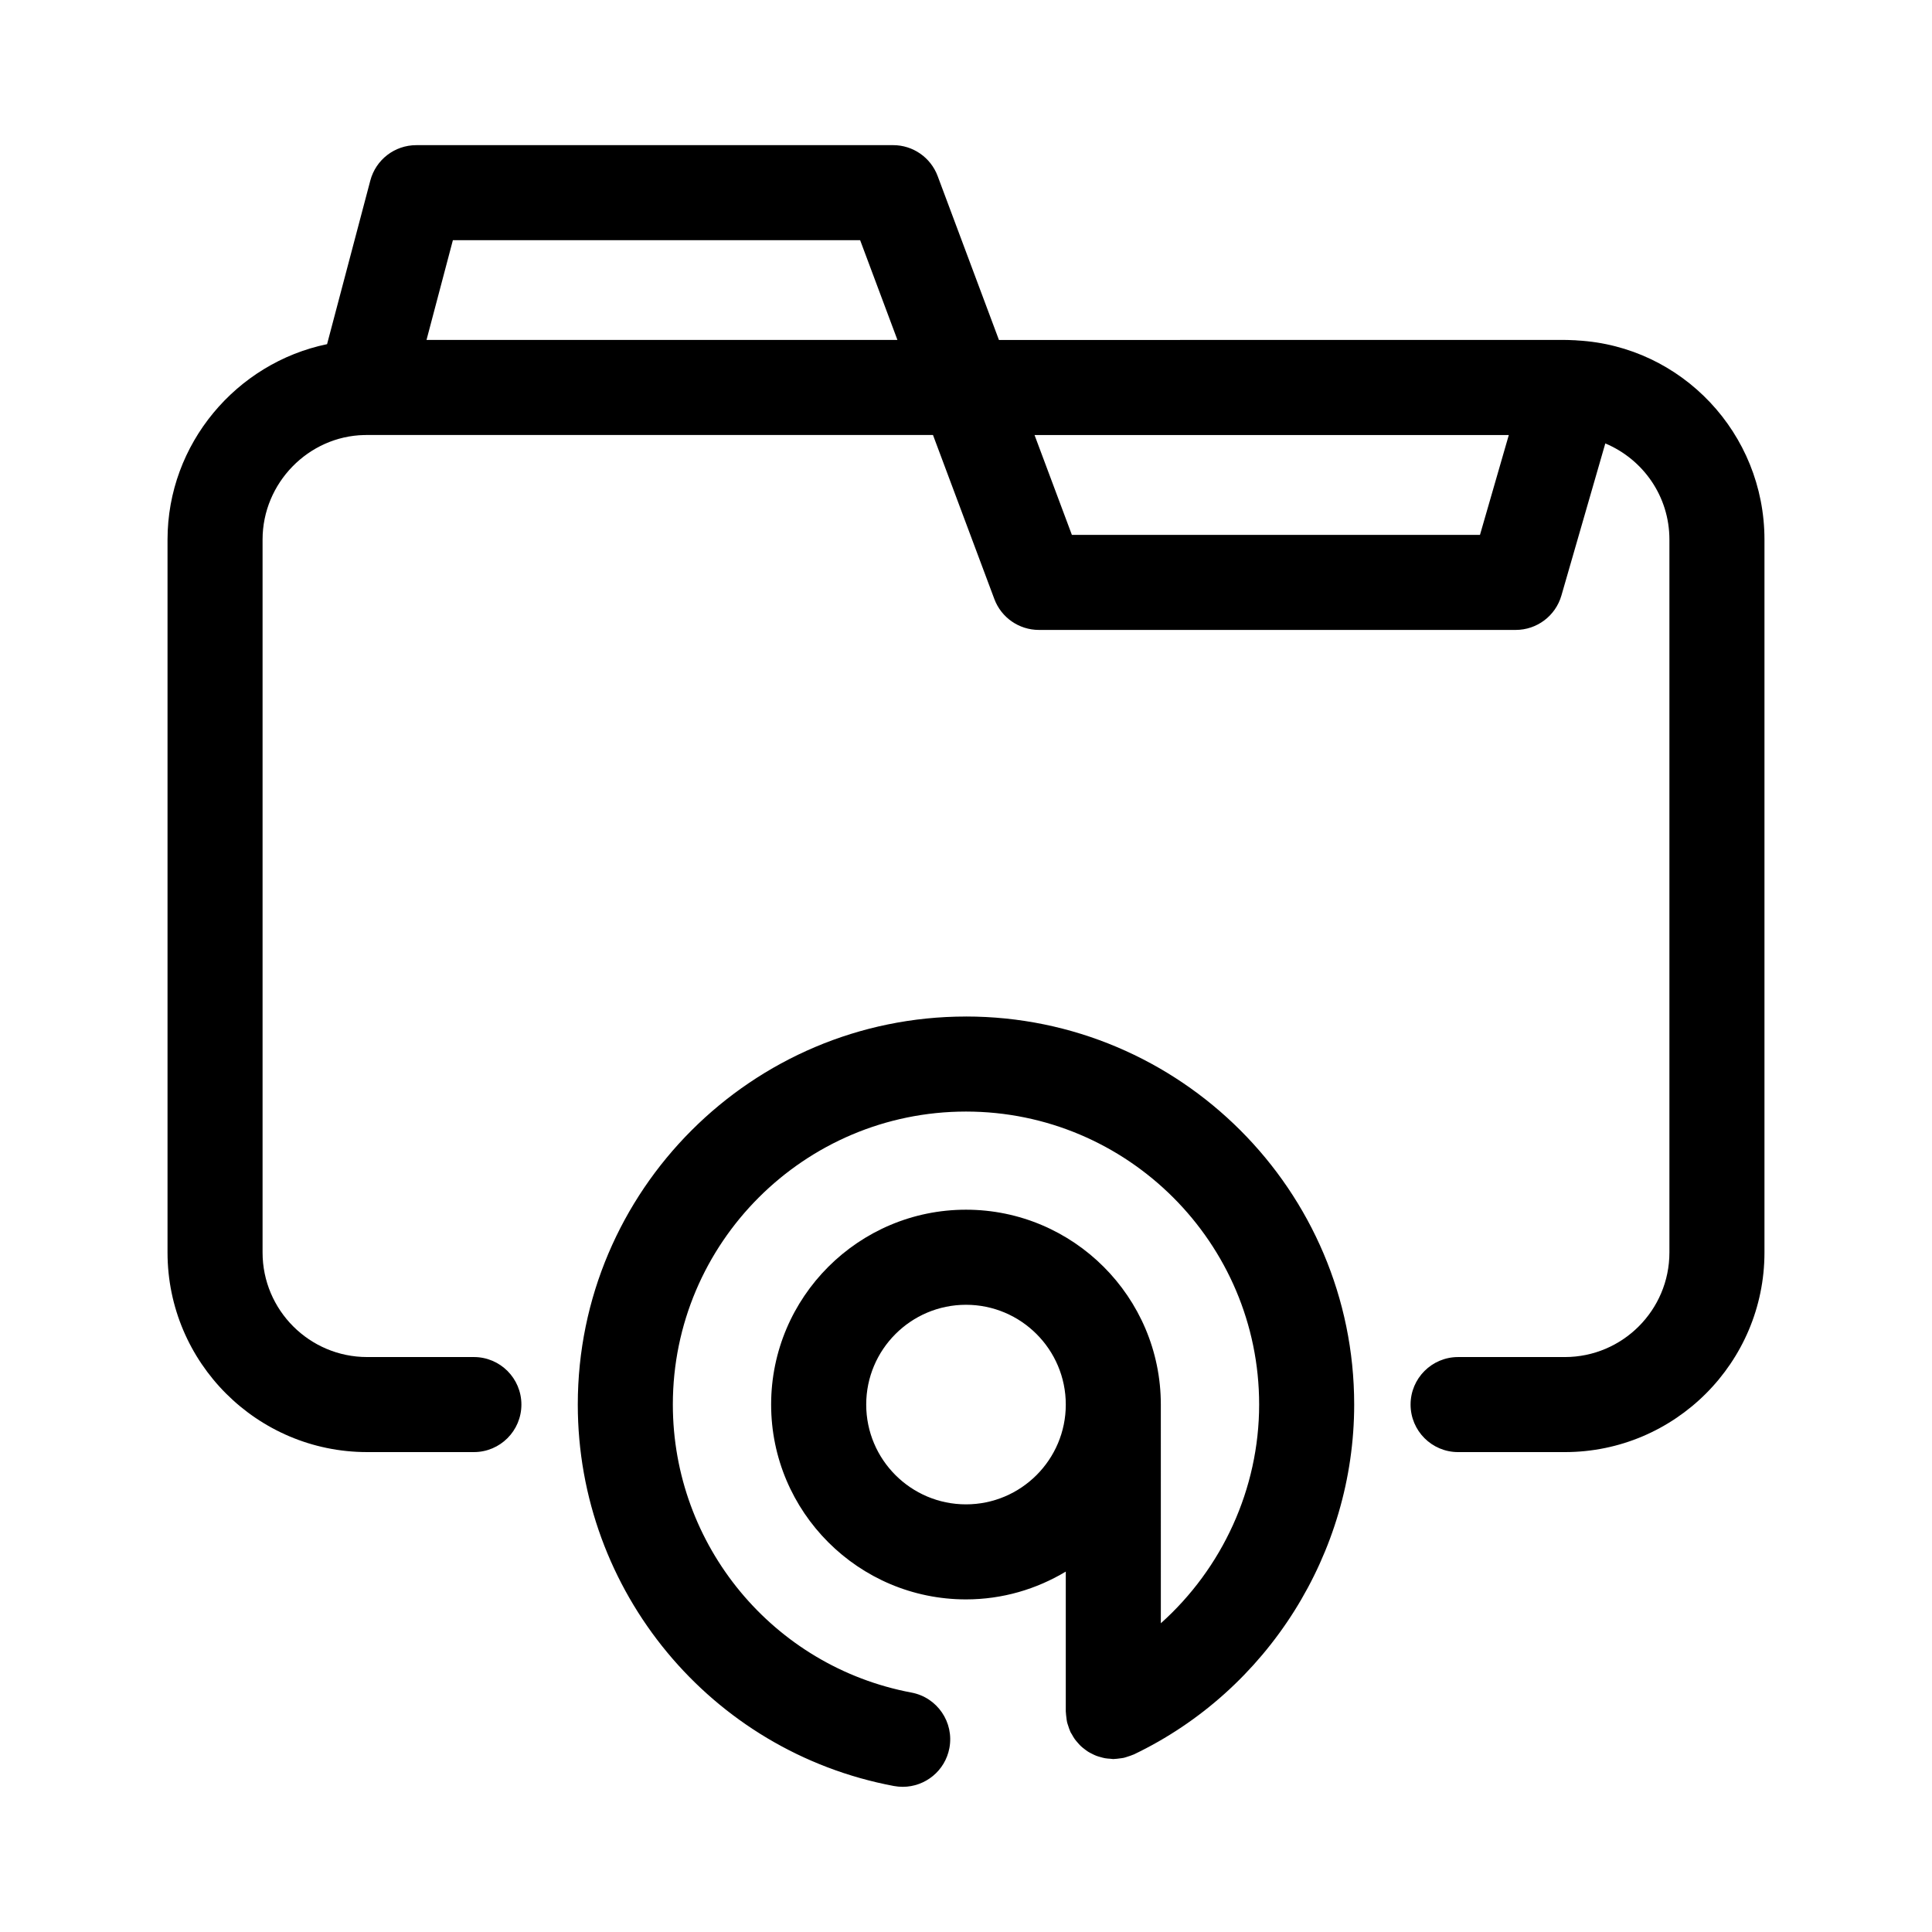 <?xml version="1.0" encoding="UTF-8"?>
<!-- Uploaded to: SVG Repo, www.svgrepo.com, Generator: SVG Repo Mixer Tools -->
<svg fill="#000000" width="800px" height="800px" version="1.1" viewBox="144 144 512 512" xmlns="http://www.w3.org/2000/svg">
 <g>
  <path d="m562.01 234.22c-0.402-0.047-0.801-0.055-1.203-0.066-0.695-0.035-1.387-0.066-2.106-0.066l-149.97 0.004-16.246-43.445c-1.844-4.922-6.543-8.184-11.801-8.184l-126.37 0.004c-5.719 0-10.715 3.848-12.176 9.375l-11.461 43.363c-24.043 4.973-42.281 26.426-42.281 51.785v188.93c0 29.172 23.73 52.898 52.898 52.898h28.289c6.957 0 12.594-5.637 12.594-12.594 0-6.957-5.637-12.594-12.594-12.594h-28.289c-15.281 0-27.711-12.43-27.711-27.711v-188.93c0-15 12.172-27.402 26.949-27.703 0.047 0 0.09 0.016 0.133 0.016 0.102 0 0.195-0.02 0.297-0.023h150.29l16.262 43.473c1.84 4.922 6.543 8.184 11.801 8.184h126.37c5.606 0 10.543-3.715 12.102-9.105l11.637-40.32c10.008 4.207 16.988 14.008 16.988 25.48v188.93c0 15.281-12.43 27.711-27.711 27.711h-28.289c-6.957 0-12.594 5.637-12.594 12.594 0 6.957 5.637 12.594 12.594 12.594h28.293c29.172 0 52.898-23.73 52.898-52.898v-188.93c0-28.152-21.918-51.25-49.59-52.77zm-304.98-0.129 6.988-26.434h107.93l9.883 26.434zm279.18 51.656h-108.15l-9.898-26.465h125.69z"/>
  <path d="m400 413.39c-56.73 0-102.88 46.129-102.88 102.83 0 49.453 35.23 91.977 83.773 101.09 0.785 0.145 1.57 0.215 2.344 0.215 5.941 0 11.23-4.219 12.363-10.27 1.285-6.836-3.215-13.422-10.051-14.707-36.641-6.883-63.238-38.988-63.238-76.336 0-42.809 34.848-77.637 77.688-77.637s77.688 34.828 77.688 77.637c0 22.355-9.801 43.438-26.051 57.969l-0.004-57.961c0-28.469-23.164-51.637-51.637-51.637-28.469 0-51.637 23.164-51.637 51.637 0.004 28.469 23.168 51.637 51.641 51.637 9.672 0 18.695-2.719 26.445-7.367v37.09c0 0.102 0.023 0.195 0.031 0.297 0.012 0.418 0.074 0.832 0.125 1.25 0.051 0.43 0.09 0.855 0.188 1.27 0.074 0.316 0.191 0.629 0.293 0.941 0.156 0.5 0.312 0.992 0.527 1.461 0.031 0.07 0.047 0.145 0.082 0.215 0.105 0.223 0.258 0.402 0.371 0.613 0.246 0.441 0.488 0.883 0.785 1.289 0.227 0.312 0.48 0.594 0.727 0.883 0.277 0.316 0.551 0.637 0.855 0.926 0.301 0.289 0.625 0.535 0.953 0.785 0.312 0.242 0.625 0.484 0.957 0.695 0.348 0.223 0.711 0.402 1.082 0.586 0.359 0.18 0.711 0.359 1.09 0.504 0.395 0.152 0.797 0.262 1.199 0.371 0.371 0.105 0.746 0.211 1.133 0.281 0.465 0.082 0.934 0.109 1.406 0.141 0.266 0.016 0.523 0.082 0.797 0.082 0.09 0 0.172-0.023 0.262-0.023 0.465-0.012 0.922-0.082 1.387-0.141 0.383-0.051 0.77-0.082 1.137-0.168 0.363-0.082 0.715-0.215 1.078-0.332 0.449-0.145 0.898-0.281 1.32-0.473 0.086-0.039 0.172-0.051 0.258-0.09 35.465-16.977 58.387-53.371 58.387-92.727 0-56.699-46.148-102.83-102.88-102.83zm0 129.28c-14.586 0-26.445-11.859-26.445-26.445 0-14.586 11.859-26.445 26.445-26.445s26.445 11.859 26.445 26.445c0 14.586-11.863 26.445-26.445 26.445z"/>
 </g>
</svg>